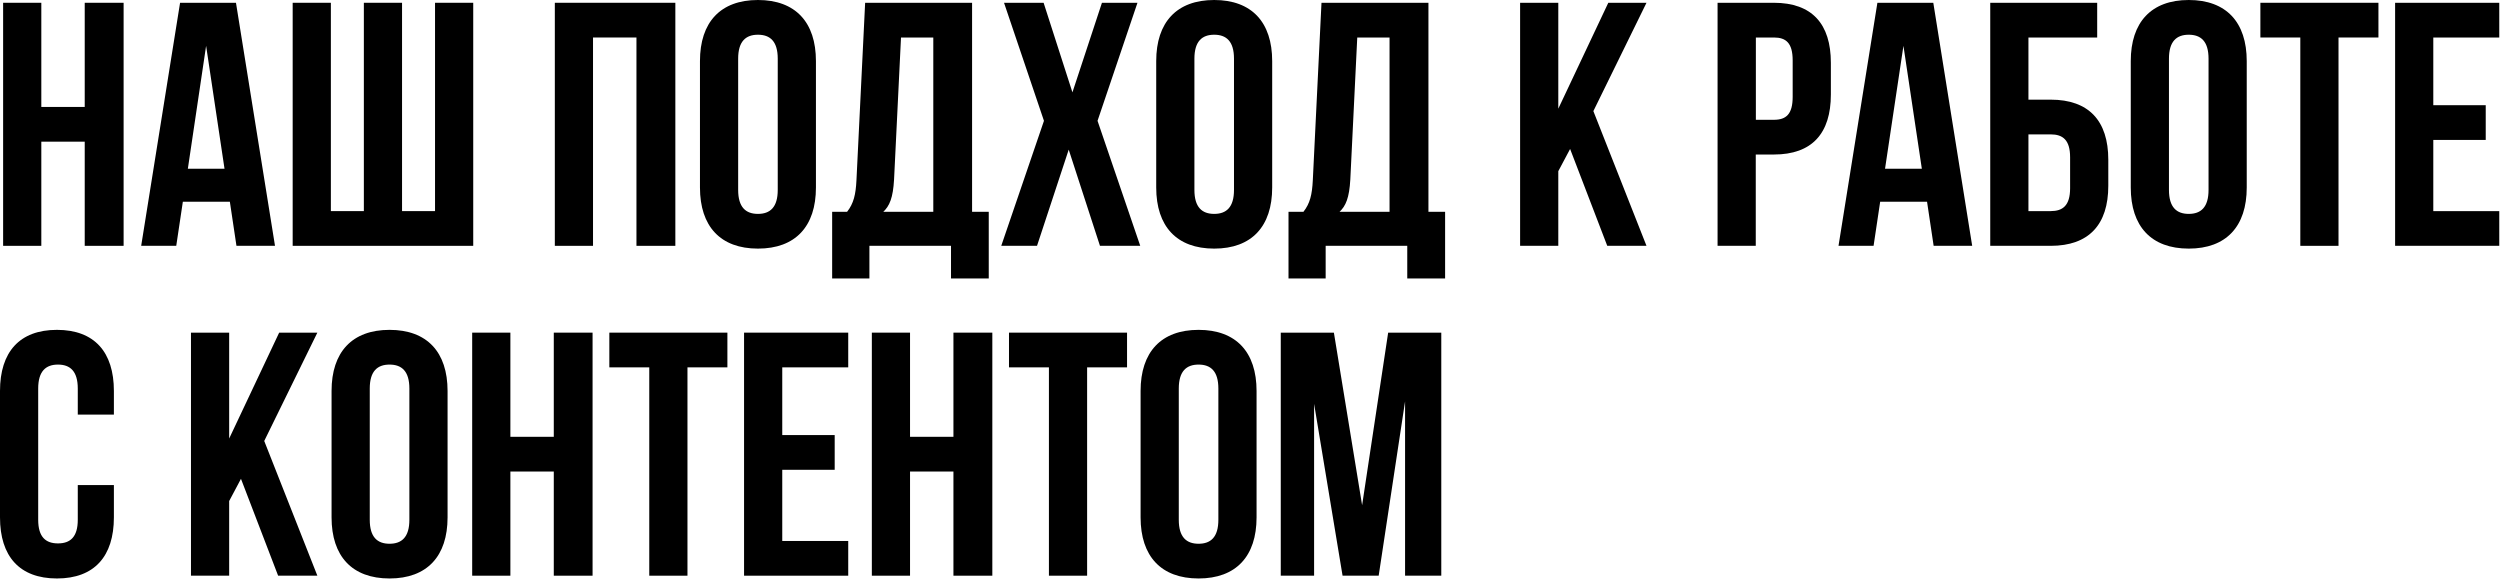 <?xml version="1.0" encoding="UTF-8"?> <svg xmlns="http://www.w3.org/2000/svg" width="720" height="167" viewBox="0 0 720 167" fill="none"> <g clip-path="url(#clip0_206_3655)"> <path d="M11.9 70.8H0.9V0.8H11.9V30.8H24.4V0.8H35.6V70.8H24.4V40.8H11.9V70.8Z" fill="black"></path> <path d="M79.2 70.8H68.1L66.2 58.1H52.66L50.76 70.8H40.66L51.86 0.8H67.96L79.2 70.8ZM54.1 48.6H64.66L59.36 13.2L54.1 48.6Z" fill="black"></path> <path d="M84.29 70.8V0.8H95.29V60.8H104.79V0.8H115.79V60.8H125.29V0.8H136.29V70.8H84.29Z" fill="black"></path> <path d="M170.79 70.8H159.79V0.8H194.5V70.8H183.3V10.8H170.79V70.8Z" fill="black"></path> <path d="M201.59 17.6C201.59 6.4 207.49 0 218.29 0C229.09 0 234.99 6.4 234.99 17.6V54C234.99 65.2 229.09 71.6 218.29 71.6C207.49 71.6 201.59 65.2 201.59 54V17.6ZM212.59 54.7C212.59 59.7 214.79 61.6 218.29 61.6C221.79 61.6 223.99 59.7 223.99 54.7V16.9C223.99 11.9 221.79 10 218.29 10C214.79 10 212.59 11.9 212.59 16.9V54.7Z" fill="black"></path> <path d="M273.89 80.2V70.8H250.39V80.2H239.66V61H243.96C245.86 58.6 246.46 56 246.66 51.9L249.16 0.8H279.96V61H284.76V80.2H273.89ZM257.49 51.7C257.19 57 256.19 59.3 254.39 61H268.79V10.8H259.49L257.49 51.7Z" fill="black"></path> <path d="M327.59 0.8L316.09 34.8L328.39 70.8H316.79L307.79 43.1L298.66 70.8H288.36L300.66 34.8L289.16 0.8H300.56L308.86 26.6L317.36 0.8H327.59Z" fill="black"></path> <path d="M332.99 17.6C332.99 6.4 338.89 0 349.69 0C360.49 0 366.39 6.4 366.39 17.6V54C366.39 65.2 360.49 71.6 349.69 71.6C338.89 71.6 332.99 65.2 332.99 54V17.6ZM343.99 54.7C343.99 59.7 346.19 61.6 349.69 61.6C353.19 61.6 355.39 59.7 355.39 54.7V16.9C355.39 11.9 353.19 10 349.69 10C346.19 10 343.99 11.9 343.99 16.9V54.7Z" fill="black"></path> <path d="M405.29 80.2V70.8H381.79V80.2H371.09V61H375.39C377.29 58.6 377.89 56 378.09 51.9L380.59 0.8H411.39V61H416.19V80.2H405.29ZM388.89 51.7C388.59 57 387.59 59.3 385.79 61H400.19V10.8H390.89L388.89 51.7Z" fill="black"></path> <path d="M452.19 42.9L448.79 49.3V70.8H437.79V0.8H448.79V31.3L463.19 0.8H474.19L458.89 32L474.19 70.8H462.89L452.19 42.9Z" fill="black"></path> <path d="M527.29 18.1V27.2C527.29 38.4 521.89 44.5 510.89 44.5H505.66V70.8H494.66V0.8H510.86C521.89 0.8 527.29 6.9 527.29 18.1ZM505.69 10.8V34.5H510.89C514.39 34.5 516.29 32.9 516.29 27.9V17.4C516.29 12.4 514.39 10.8 510.89 10.8H505.69Z" fill="black"></path> <path d="M567.99 70.8H556.89L554.99 58.1H541.49L539.59 70.8H529.49L540.69 0.8H556.79L567.99 70.8ZM542.89 48.6H553.49L548.19 13.2L542.89 48.6Z" fill="black"></path> <path d="M573.19 70.8V0.8H603.99V10.8H584.19V28.7H590.59C601.59 28.7 607.19 34.8 607.19 46V53.5C607.19 64.7 601.59 70.8 590.59 70.8H573.19ZM590.59 60.8C594.09 60.8 596.19 59.2 596.19 54.2V45.3C596.19 40.3 594.09 38.7 590.59 38.7H584.19V60.8H590.59Z" fill="black"></path> <path d="M613.66 17.6C613.66 6.4 619.56 0 630.36 0C641.16 0 647.06 6.4 647.06 17.6V54C647.06 65.2 641.16 71.6 630.36 71.6C619.56 71.6 613.66 65.2 613.66 54V17.6ZM624.66 54.7C624.66 59.7 626.86 61.6 630.36 61.6C633.86 61.6 636.06 59.7 636.06 54.7V16.9C636.06 11.9 633.86 10 630.36 10C626.86 10 624.66 11.9 624.66 16.9V54.7Z" fill="black"></path> <path d="M650.99 0.8H684.99V10.8H673.49V70.8H662.49V10.8H650.99V0.8Z" fill="black"></path> <path d="M700.79 30.3H715.89V40.3H700.79V60.8H719.79V70.8H689.79V0.8H719.79V10.8H700.79V30.3Z" fill="black"></path> <path d="M32.8 139.7V149C32.8 160.2 27.2 166.6 16.4 166.6C5.6 166.6 0 160.2 0 149V112.6C0 101.4 5.6 95 16.4 95C27.2 95 32.8 101.4 32.8 112.6V119.4H22.4V111.9C22.4 106.9 20.2 105 16.7 105C13.2 105 11 106.9 11 111.9V149.7C11 154.7 13.2 156.5 16.7 156.5C20.2 156.5 22.4 154.7 22.4 149.7V139.7H32.8Z" fill="black"></path> <path d="M69.4 137.9L66 144.3V165.8H55V95.8H66V126.3L80.4 95.8H91.4L76.1 127L91.4 165.8H80.1L69.4 137.9Z" fill="black"></path> <path d="M95.49 112.6C95.49 101.4 101.39 95 112.19 95C122.99 95 128.9 101.4 128.9 112.6V149C128.9 160.2 122.99 166.6 112.19 166.6C101.39 166.6 95.49 160.2 95.49 149V112.6ZM106.49 149.7C106.49 154.7 108.69 156.6 112.19 156.6C115.69 156.6 117.9 154.7 117.9 149.7V111.9C117.9 106.9 115.69 105 112.19 105C108.69 105 106.49 106.9 106.49 111.9V149.7Z" fill="black"></path> <path d="M146.99 165.8H135.99V95.8H146.99V125.8H159.49V95.8H170.66V165.8H159.49V135.8H146.99V165.8Z" fill="black"></path> <path d="M175.49 95.8H209.49V105.8H197.99V165.8H186.99V105.8H175.49V95.8Z" fill="black"></path> <path d="M225.29 125.3H240.39V135.3H225.29V155.8H244.29V165.8H214.29V95.8H244.29V105.8H225.29V125.3Z" fill="black"></path> <path d="M262.09 165.8H251.09V95.8H262.09V125.8H274.59V95.8H285.79V165.8H274.59V135.8H262.09V165.8Z" fill="black"></path> <path d="M290.59 95.8H324.59V105.8H313.09V165.8H302.09V105.8H290.59V95.8Z" fill="black"></path> <path d="M328.49 112.6C328.49 101.4 334.39 95 345.19 95C355.99 95 361.89 101.4 361.89 112.6V149C361.89 160.2 355.99 166.6 345.19 166.6C334.39 166.6 328.49 160.2 328.49 149V112.6ZM339.49 149.7C339.49 154.7 341.69 156.6 345.19 156.6C348.69 156.6 350.89 154.7 350.89 149.7V111.9C350.89 106.9 348.69 105 345.19 105C341.69 105 339.49 106.9 339.49 111.9V149.7Z" fill="black"></path> <path d="M392.29 145.5L399.79 95.8H415.09V165.8H404.66V115.6L397.06 165.8H386.66L378.46 116.3V165.8H368.86V95.8H384.16L392.29 145.5Z" fill="black"></path> </g> <defs> <clipPath id="clip0_206_3655"> <rect width="719.79" height="166.6" fill="white"></rect> </clipPath> </defs> </svg> 
